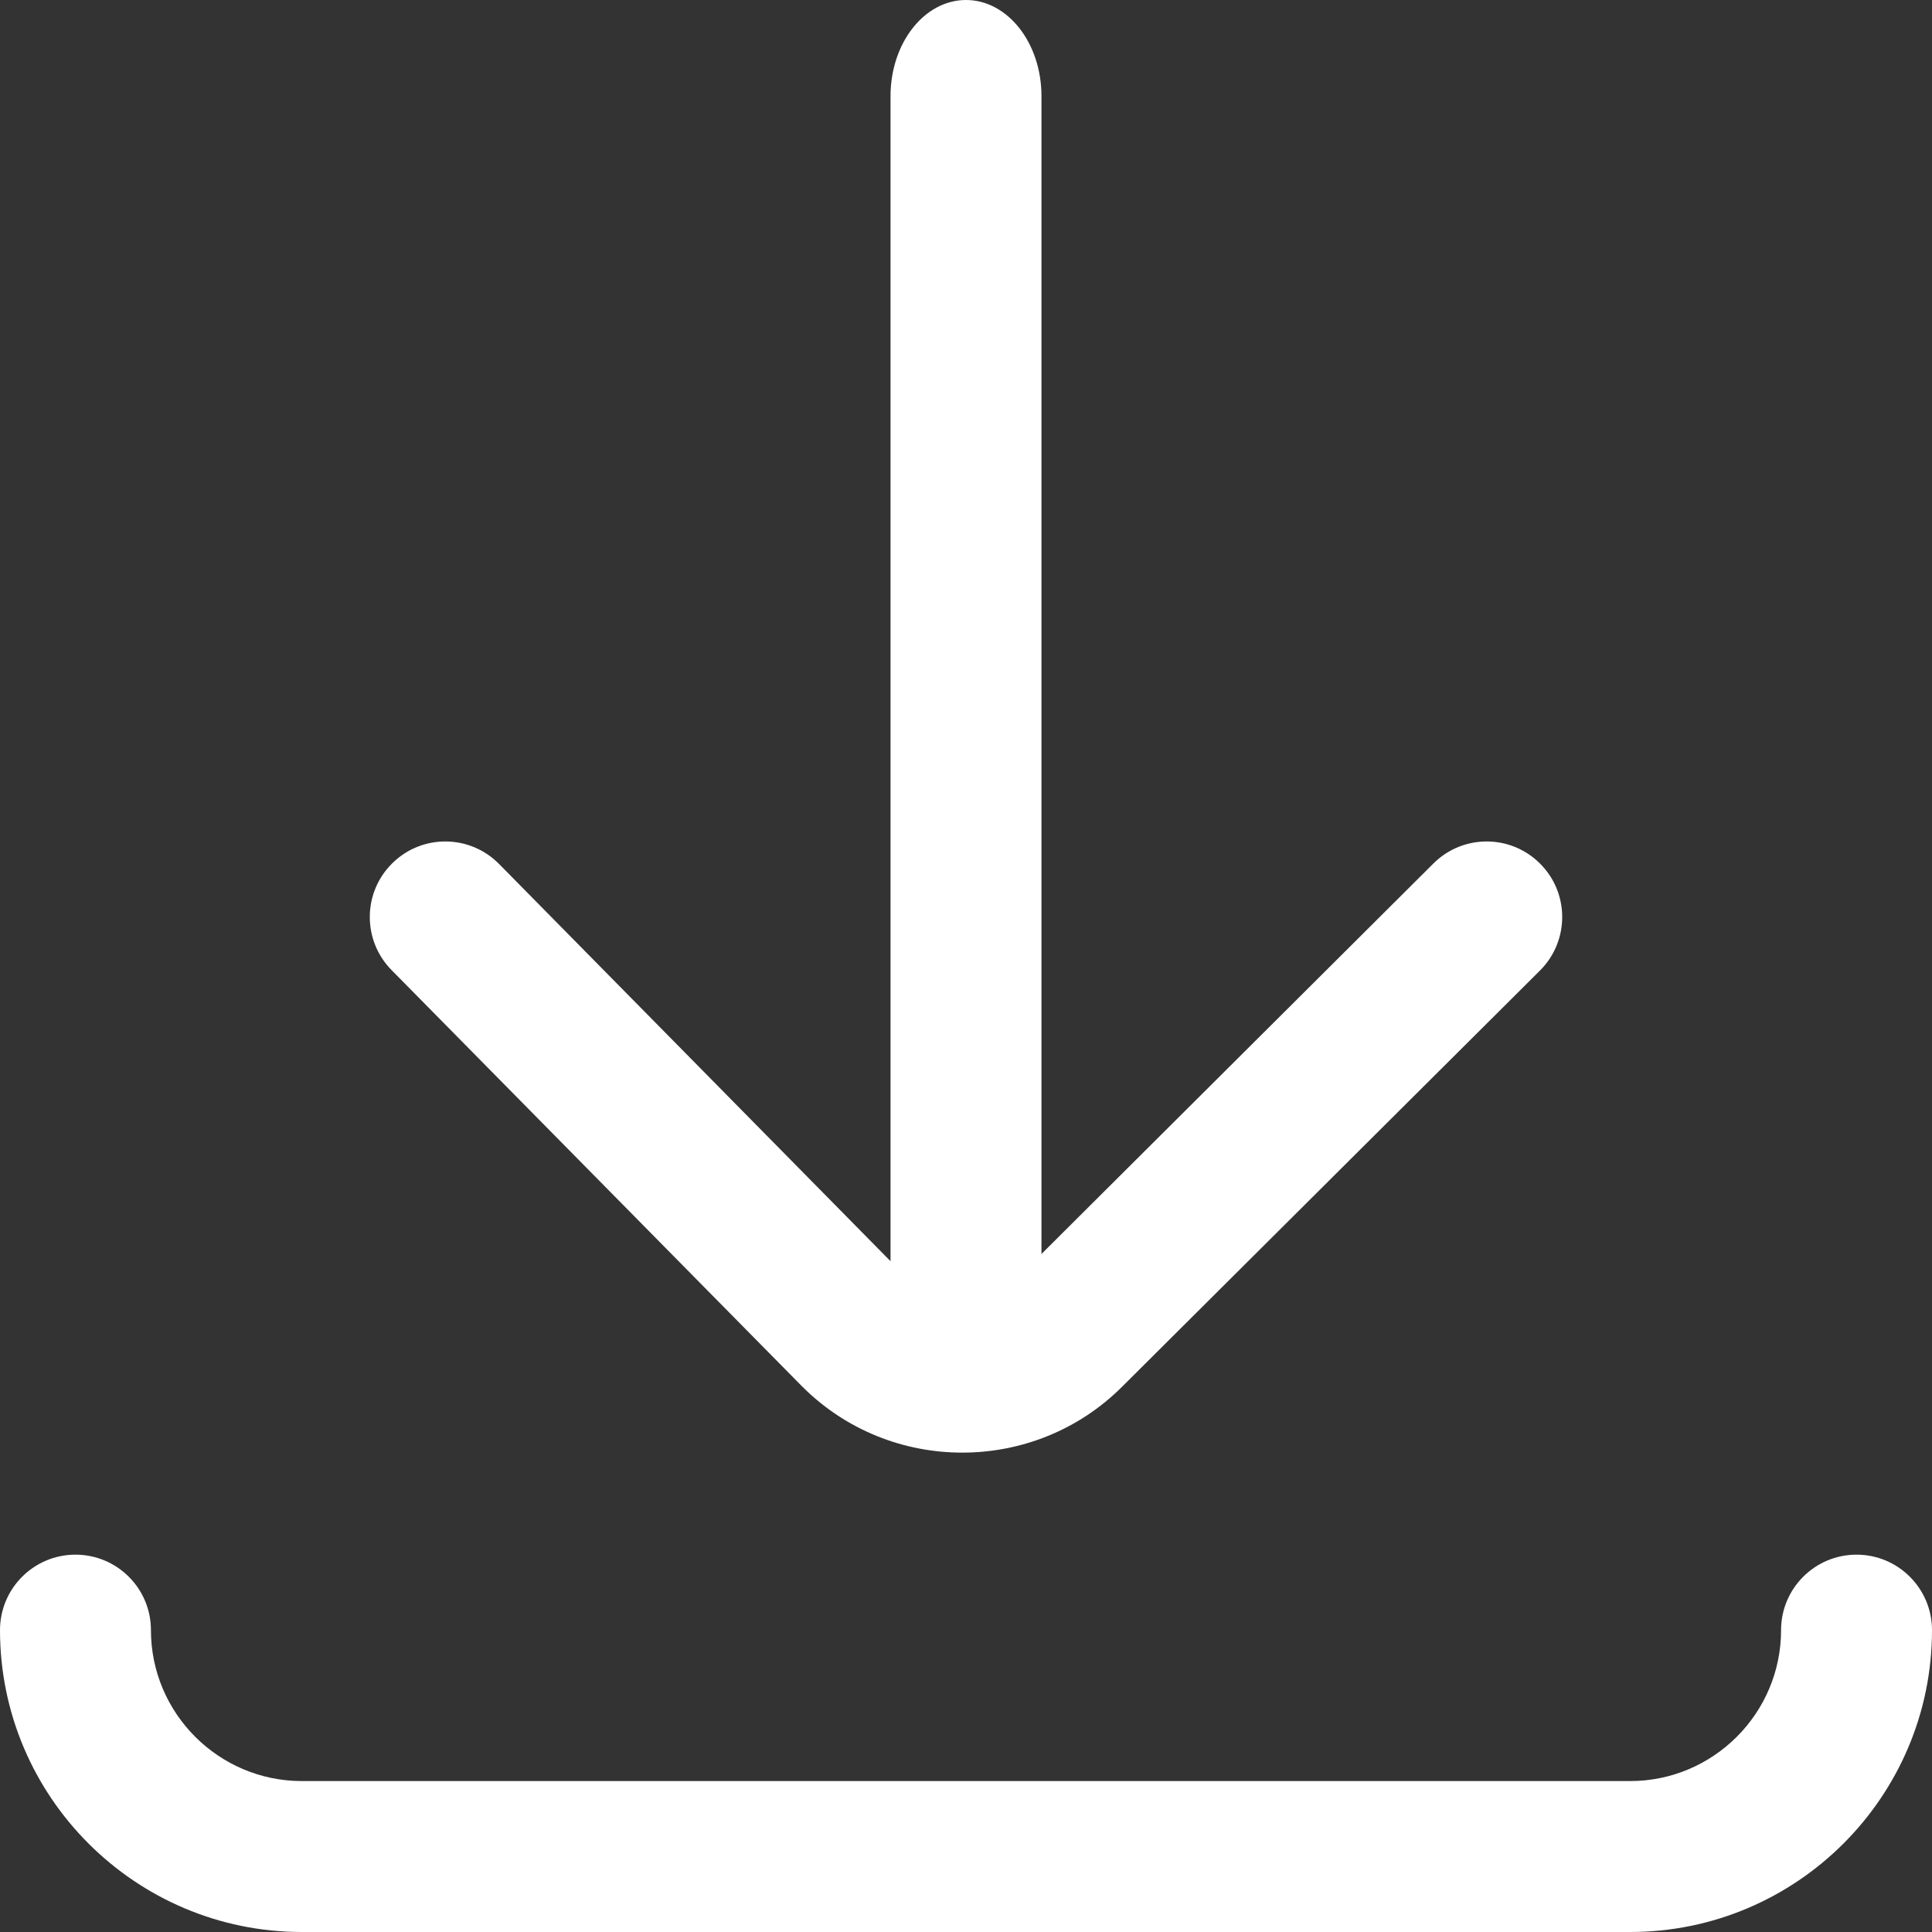 <svg width="16" height="16" viewBox="0 0 16 16" fill="none" xmlns="http://www.w3.org/2000/svg">
<rect x="0" y="0" width="16" height="16" fill="#333333" stroke="none"/>
<path d="M8 11.344C8.345 11.344 8.625 10.987 8.625 10.548V0.796C8.625 0.356 8.345 0 8 0C7.655 0 7.375 0.356 7.375 0.796V10.548C7.375 10.987 7.655 11.344 8 11.344Z" fill="white"/>
<path d="M6.64 11.479C6.641 11.48 6.642 11.481 6.643 11.482C7.009 11.848 7.489 12.03 7.969 12.03C8.449 12.03 8.929 11.848 9.294 11.483L12.754 8.037C12.998 7.793 12.999 7.397 12.755 7.153C12.512 6.908 12.116 6.907 11.871 7.151L8.411 10.598C8.293 10.716 8.136 10.781 7.969 10.781C7.802 10.781 7.646 10.717 7.528 10.6L4.133 7.155C3.89 6.909 3.495 6.906 3.249 7.149C3.003 7.391 3 7.787 3.242 8.033L6.64 11.479Z" fill="white"/>
<path d="M15.375 12.875C15.03 12.875 14.75 13.155 14.75 13.5C14.75 14.189 14.189 14.75 13.5 14.75H2.5C1.811 14.75 1.25 14.189 1.25 13.5C1.25 13.155 0.97 12.875 0.625 12.875C0.28 12.875 0 13.155 0 13.5C0 14.879 1.121 16 2.5 16H13.5C14.879 16 16 14.879 16 13.5C16 13.155 15.72 12.875 15.375 12.875Z" fill="white"/>
</svg>
